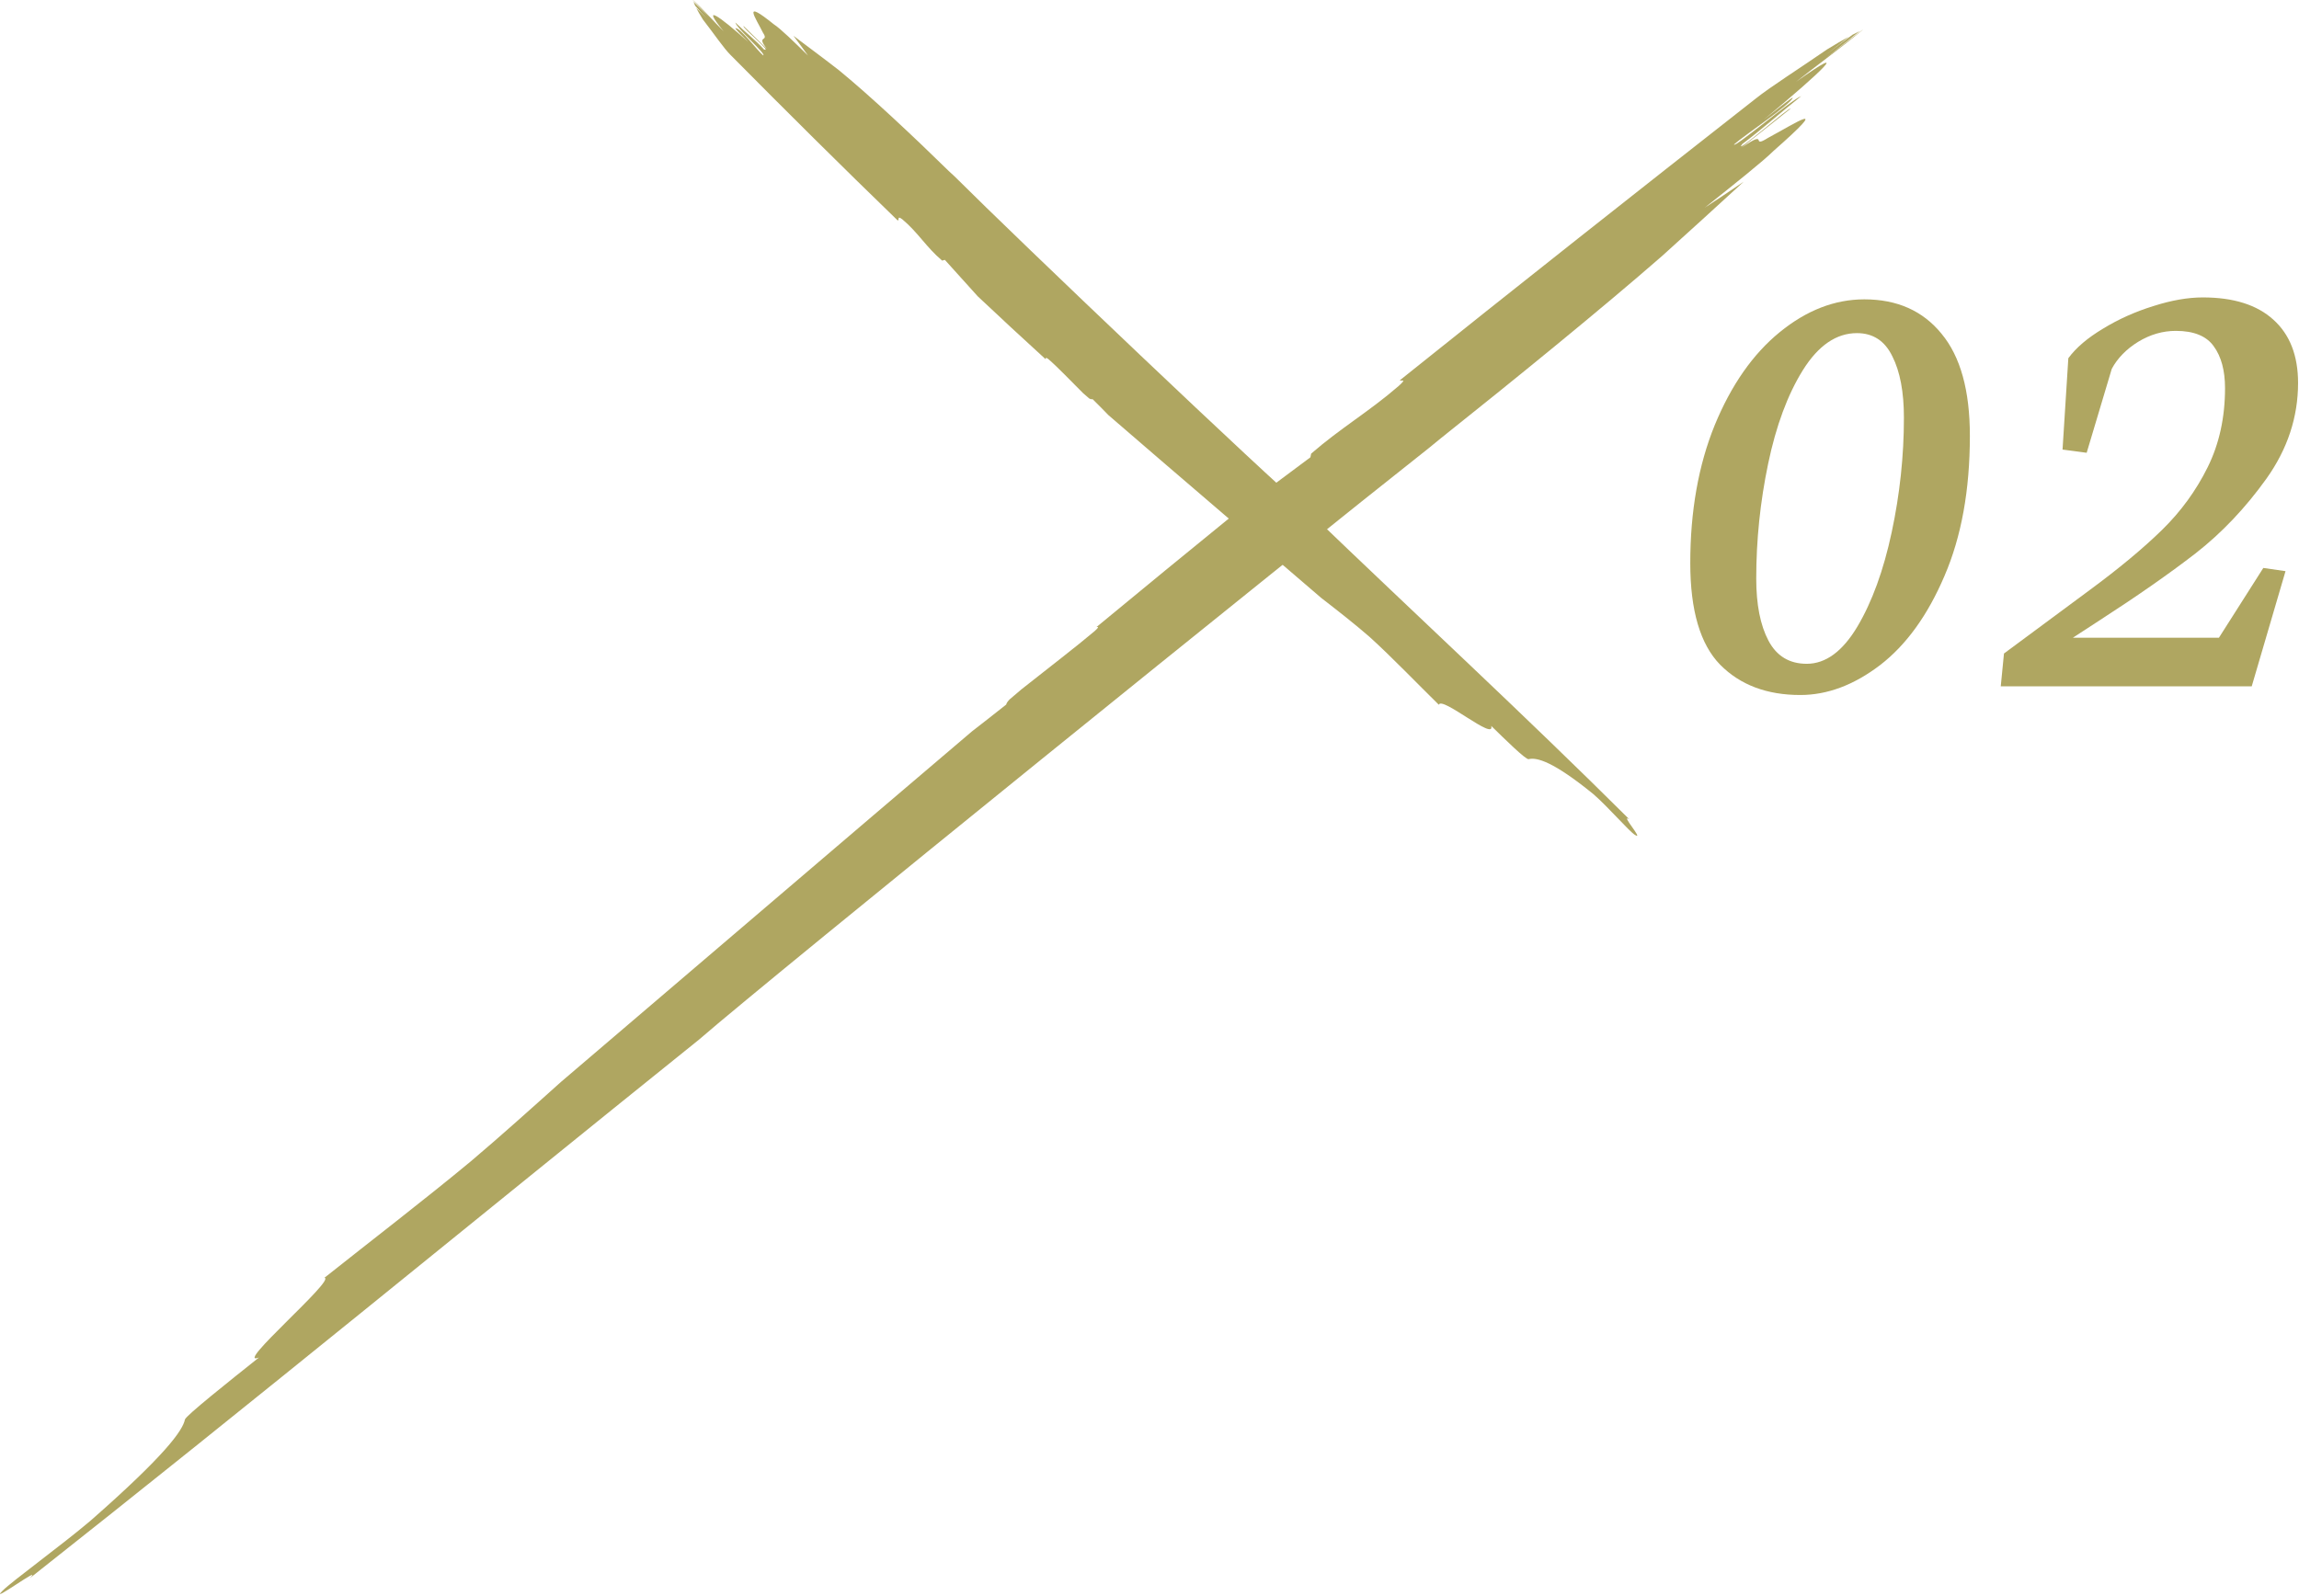 <svg width="314" height="218" viewBox="0 0 314 218" fill="none" xmlns="http://www.w3.org/2000/svg">
<path d="M191.209 51.953C191.309 52.133 192.289 51.602 191.019 52.742C186.949 56.263 183.149 58.443 179.079 61.973C179.049 62.133 179.019 62.303 178.979 62.473C175.649 64.973 172.149 67.553 168.599 70.213C162.269 75.364 155.989 80.514 149.759 85.664C149.999 85.624 150.149 85.644 149.549 86.184C146.989 88.354 143.279 91.184 139.499 94.184C138.959 94.644 138.409 95.105 137.879 95.564C137.499 95.965 137.459 96.144 137.429 96.254C135.719 97.615 134.189 98.805 132.769 99.905C114.719 115.245 96.449 130.906 76.599 147.827C72.489 151.517 68.379 155.207 64.329 158.637C58.279 163.668 50.319 169.788 44.309 174.568C45.949 174.728 31.729 186.889 35.369 185.459C31.369 188.639 25.359 193.429 25.259 193.929C24.949 195.439 22.589 198.779 12.369 207.75C8.309 211.19 1.689 215.98 0.359 217.31C-1.741 219.4 6.159 213.53 4.059 215.62C35.069 191.139 64.449 166.968 95.449 142.047C105.679 133.166 176.709 75.754 195.129 61.233C195.679 60.783 196.229 60.333 196.779 59.883C206.789 51.913 218.849 42.102 227.009 34.972C230.709 31.652 234.439 28.221 238.159 24.821C236.219 26.141 234.409 27.351 232.829 28.381C236.839 25.191 240.839 22.001 242.239 20.611C250.419 13.401 245.249 16.821 241.489 18.831C238.919 20.451 241.769 17.491 237.869 20.171C240.529 18.051 241.869 16.991 244.539 14.861C244.639 14.361 236.459 21.571 237.969 19.671C240.599 17.711 243.339 15.251 246.009 13.131C244.809 13.521 236.699 20.401 236.839 19.731C238.209 18.501 244.679 14.191 244.849 13.351C244.879 13.181 242.219 15.311 240.879 16.371C248.959 9.661 253.139 5.63 245.299 11.181C247.899 9.111 251.709 6.34 254.409 4.08C254.409 4.08 254.389 4.08 254.379 4.08C252.999 5.17 250.569 6.98 249.299 7.99C250.859 6.75 252.419 5.5 253.989 4.26C253.699 4.4 253.369 4.56 253.029 4.74C251.829 5.62 250.619 6.52 249.409 7.49C250.449 6.67 251.479 5.84 252.519 5.01C251.639 5.49 250.639 6.08 249.559 6.74C245.659 9.431 241.809 11.861 239.809 13.461C223.559 26.201 207.289 39.052 191.189 51.953H191.209Z" fill="#AFA661"/>
<path d="M307.544 93.763H273.267L273.706 89.28L285.396 80.623C289.41 77.664 292.705 74.925 295.284 72.405C297.862 69.886 299.942 67.029 301.524 63.836C303.106 60.643 303.897 57.039 303.897 53.025C303.897 50.623 303.384 48.719 302.359 47.312C301.363 45.906 299.634 45.203 297.173 45.203C295.386 45.203 293.672 45.701 292.032 46.697C290.42 47.693 289.219 48.924 288.428 50.389L285 61.858L281.704 61.419L282.495 48.938C283.55 47.503 285.132 46.155 287.242 44.895C289.351 43.606 291.636 42.581 294.097 41.819C296.558 41.028 298.814 40.633 300.865 40.633C305.054 40.633 308.262 41.644 310.489 43.665C312.745 45.687 313.872 48.572 313.872 52.322C313.872 56.98 312.437 61.331 309.566 65.374C306.695 69.388 303.457 72.801 299.854 75.613C296.25 78.397 291.885 81.443 286.758 84.754L283.111 87.127H303.062L309.126 77.591L312.159 78.03L307.544 93.763Z" fill="#AFA661"/>
<path d="M234.947 90.818C232.222 88.035 230.86 83.406 230.86 76.932C230.86 69.842 231.973 63.558 234.2 58.079C236.455 52.601 239.414 48.367 243.077 45.379C246.739 42.391 250.591 40.897 254.634 40.897C259.117 40.897 262.632 42.464 265.181 45.599C267.759 48.704 269.048 53.348 269.048 59.529C269.048 66.941 267.891 73.328 265.577 78.689C263.291 84.051 260.362 88.108 256.787 90.862C253.213 93.587 249.58 94.949 245.889 94.949C241.319 94.949 237.671 93.572 234.947 90.818ZM258.457 48.675C257.432 46.565 255.821 45.511 253.623 45.511C250.811 45.511 248.35 47.195 246.241 50.565C244.161 53.904 242.578 58.167 241.495 63.352C240.411 68.538 239.869 73.768 239.869 79.041C239.869 82.586 240.425 85.413 241.538 87.522C242.652 89.632 244.395 90.686 246.768 90.686C249.346 90.686 251.646 89.002 253.667 85.633C255.689 82.234 257.256 77.928 258.37 72.713C259.483 67.498 260.039 62.283 260.039 57.068C260.039 53.553 259.512 50.755 258.457 48.675Z" fill="#AFA661"/>
<path d="M122.659 30.101C122.809 29.971 122.539 29.431 123.249 29.971C125.389 31.761 126.539 33.812 128.679 35.602C128.799 35.572 128.929 35.542 129.049 35.502C130.509 37.102 131.999 38.792 133.549 40.492C136.629 43.392 139.719 46.252 142.809 49.072C142.809 48.912 142.849 48.792 143.179 49.052C144.499 50.192 146.159 51.952 147.929 53.712C148.209 53.952 148.489 54.193 148.759 54.432C149.009 54.583 149.149 54.542 149.229 54.532C150.039 55.322 150.739 56.042 151.389 56.713C160.679 64.753 170.189 72.843 180.439 81.674C182.709 83.434 184.979 85.204 187.049 87.004C190.079 89.744 193.679 93.504 196.519 96.284C196.879 95.034 204.259 101.345 203.669 99.165C205.559 101.015 208.399 103.805 208.779 103.715C209.899 103.435 212.149 104.035 217.629 108.495C219.709 110.305 222.469 113.535 223.309 114.065C224.629 114.895 221.209 111.095 222.529 111.925C208.019 97.484 193.519 84.124 178.669 69.833C173.259 65.343 138.989 32.702 130.389 24.111C130.119 23.861 129.849 23.611 129.579 23.361C124.839 18.721 118.979 13.201 114.629 9.63C112.589 8.04 110.469 6.47 108.369 4.89C109.109 5.87 109.789 6.78 110.359 7.59C108.469 5.73 106.569 3.88 105.689 3.32C101.279 -0.24 103.179 2.39 104.209 4.47C105.099 5.8 103.209 4.72 104.729 6.66C103.469 5.43 102.839 4.81 101.569 3.57C101.199 3.66 105.609 7.22 104.349 6.76C103.209 5.49 101.699 4.32 100.439 3.08C100.569 3.82 104.729 7.44 104.239 7.57C103.479 6.98 101.069 3.7 100.449 3.86C100.329 3.89 101.589 5.13 102.219 5.75C98.179 2.1 95.659 0.4 98.829 4.27C97.599 3.06 95.999 1.21 94.638 0C94.638 0 94.638 0.01 94.638 0.02C95.278 0.66 96.339 1.83 96.939 2.42C96.199 1.7 95.459 0.97 94.719 0.25C94.779 0.42 94.869 0.6 94.949 0.79C95.459 1.37 95.979 1.95 96.559 2.52C96.069 2.04 95.579 1.56 95.089 1.08C95.339 1.56 95.649 2.1 95.999 2.66C97.519 4.61 98.859 6.61 99.799 7.53C107.329 15.131 114.949 22.711 122.629 30.141L122.659 30.101Z" fill="#AFA661"/>
</svg>

